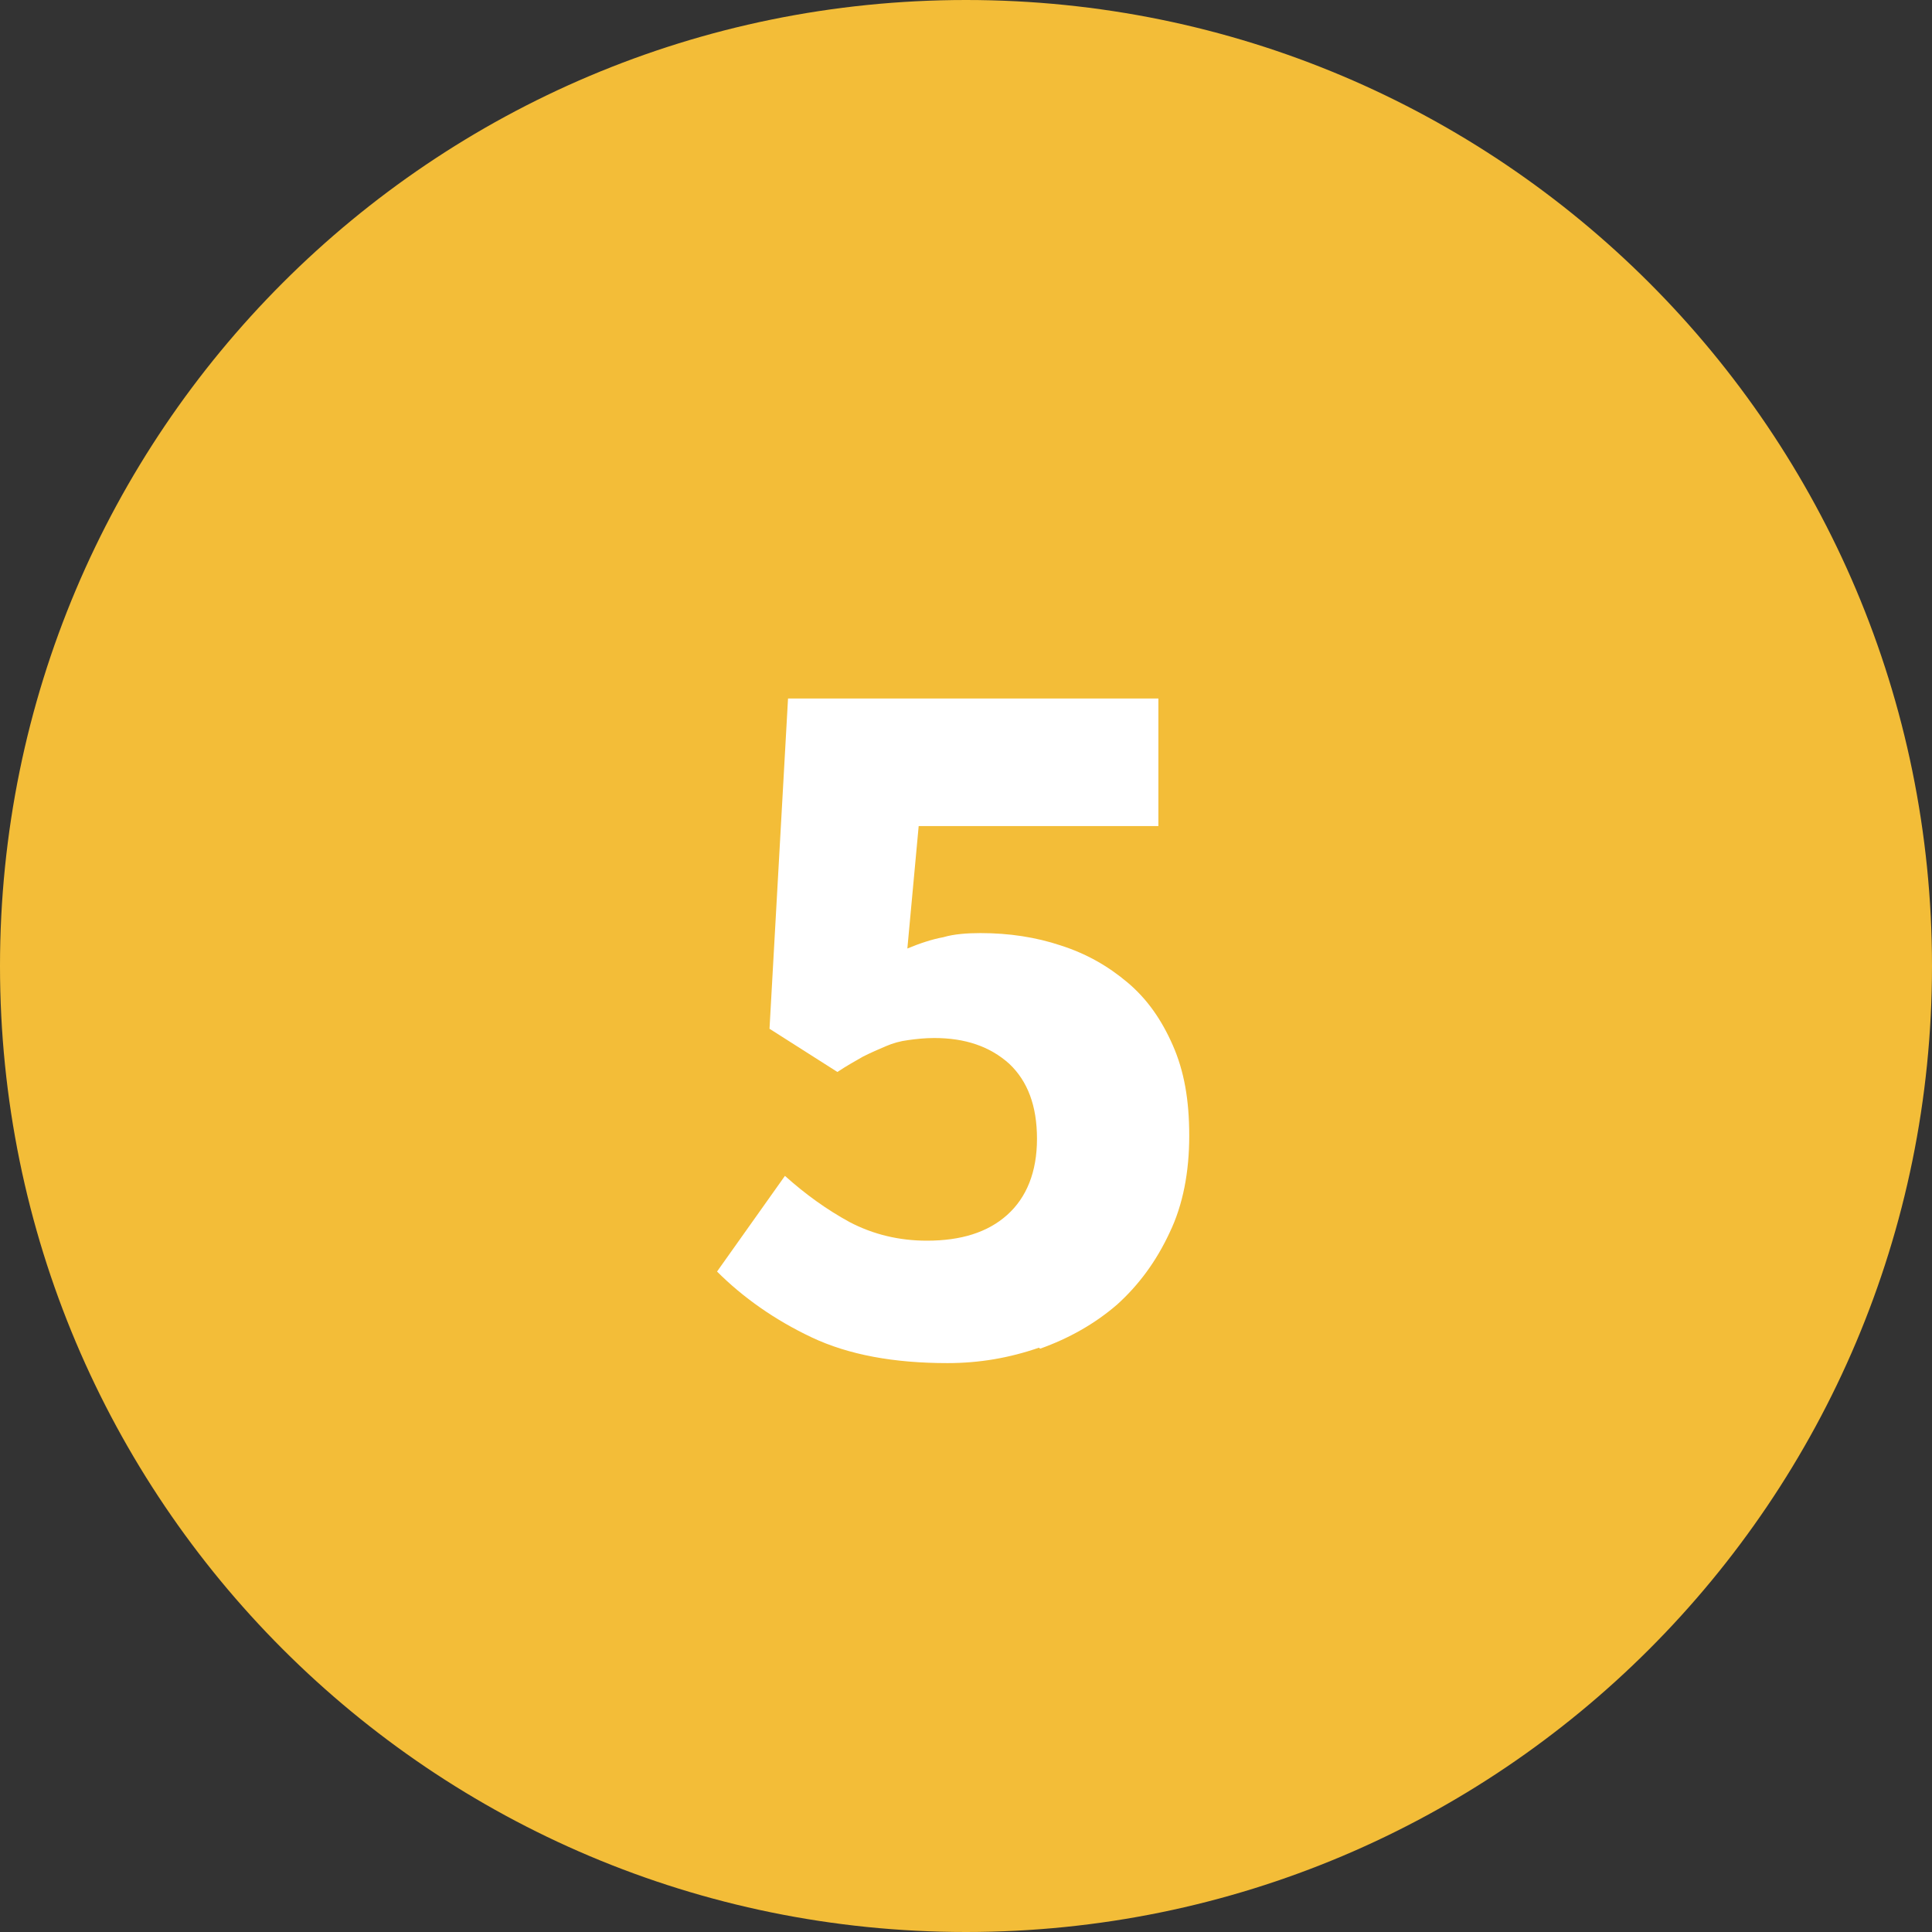 <svg xmlns="http://www.w3.org/2000/svg" xmlns:xlink="http://www.w3.org/1999/xlink" id="Ebene_2" viewBox="0 0 18.78 18.78"><rect x="0" y="0" width="18.78" height="18.78" fill="#333333" stroke="none"/><defs><style>.cls-1{fill:none;}.cls-1,.cls-2,.cls-3{stroke-width:0px;}.cls-4{clip-path:url(#clippath-1);}.cls-2{fill:#fff;}.cls-5{clip-path:url(#clippath);}.cls-3{fill:#f3bd38;}</style><clipPath id="clippath"><rect class="cls-1" width="18.78" height="18.78"></rect></clipPath><clipPath id="clippath-1"><rect class="cls-1" y="0" width="18.78" height="18.78"></rect></clipPath></defs><g id="Ebene_1-2"><g id="Bildmaterial_8"><g class="cls-5"><g class="cls-4"><path class="cls-3" d="M9.39,18.78c5.19,0,9.39-4.2,9.39-9.39S14.58,0,9.39,0,0,4.2,0,9.39s4.2,9.39,9.39,9.39"></path><path class="cls-2" d="M10.11,13.11c.28-.1.53-.24.75-.43.21-.19.38-.42.51-.7.13-.27.19-.59.19-.94s-.05-.63-.16-.88c-.11-.25-.25-.45-.44-.61s-.4-.28-.65-.36c-.24-.08-.5-.12-.78-.12-.13,0-.26.01-.36.04-.11.02-.23.06-.35.11l.11-1.19h2.33v-1.24h-3.6l-.18,3.21.66.42c.09-.06.18-.11.25-.15.08-.04.15-.07.22-.1.07-.03.14-.05.22-.06.07-.01.16-.02.25-.02.3,0,.54.08.73.25.18.17.27.41.27.73s-.1.57-.29.74c-.19.17-.45.25-.78.25-.27,0-.52-.06-.75-.18-.22-.12-.43-.27-.63-.45l-.66.93c.25.25.56.47.92.64.36.17.8.25,1.32.25.31,0,.6-.05.89-.15"></path></g></g></g></g></svg>